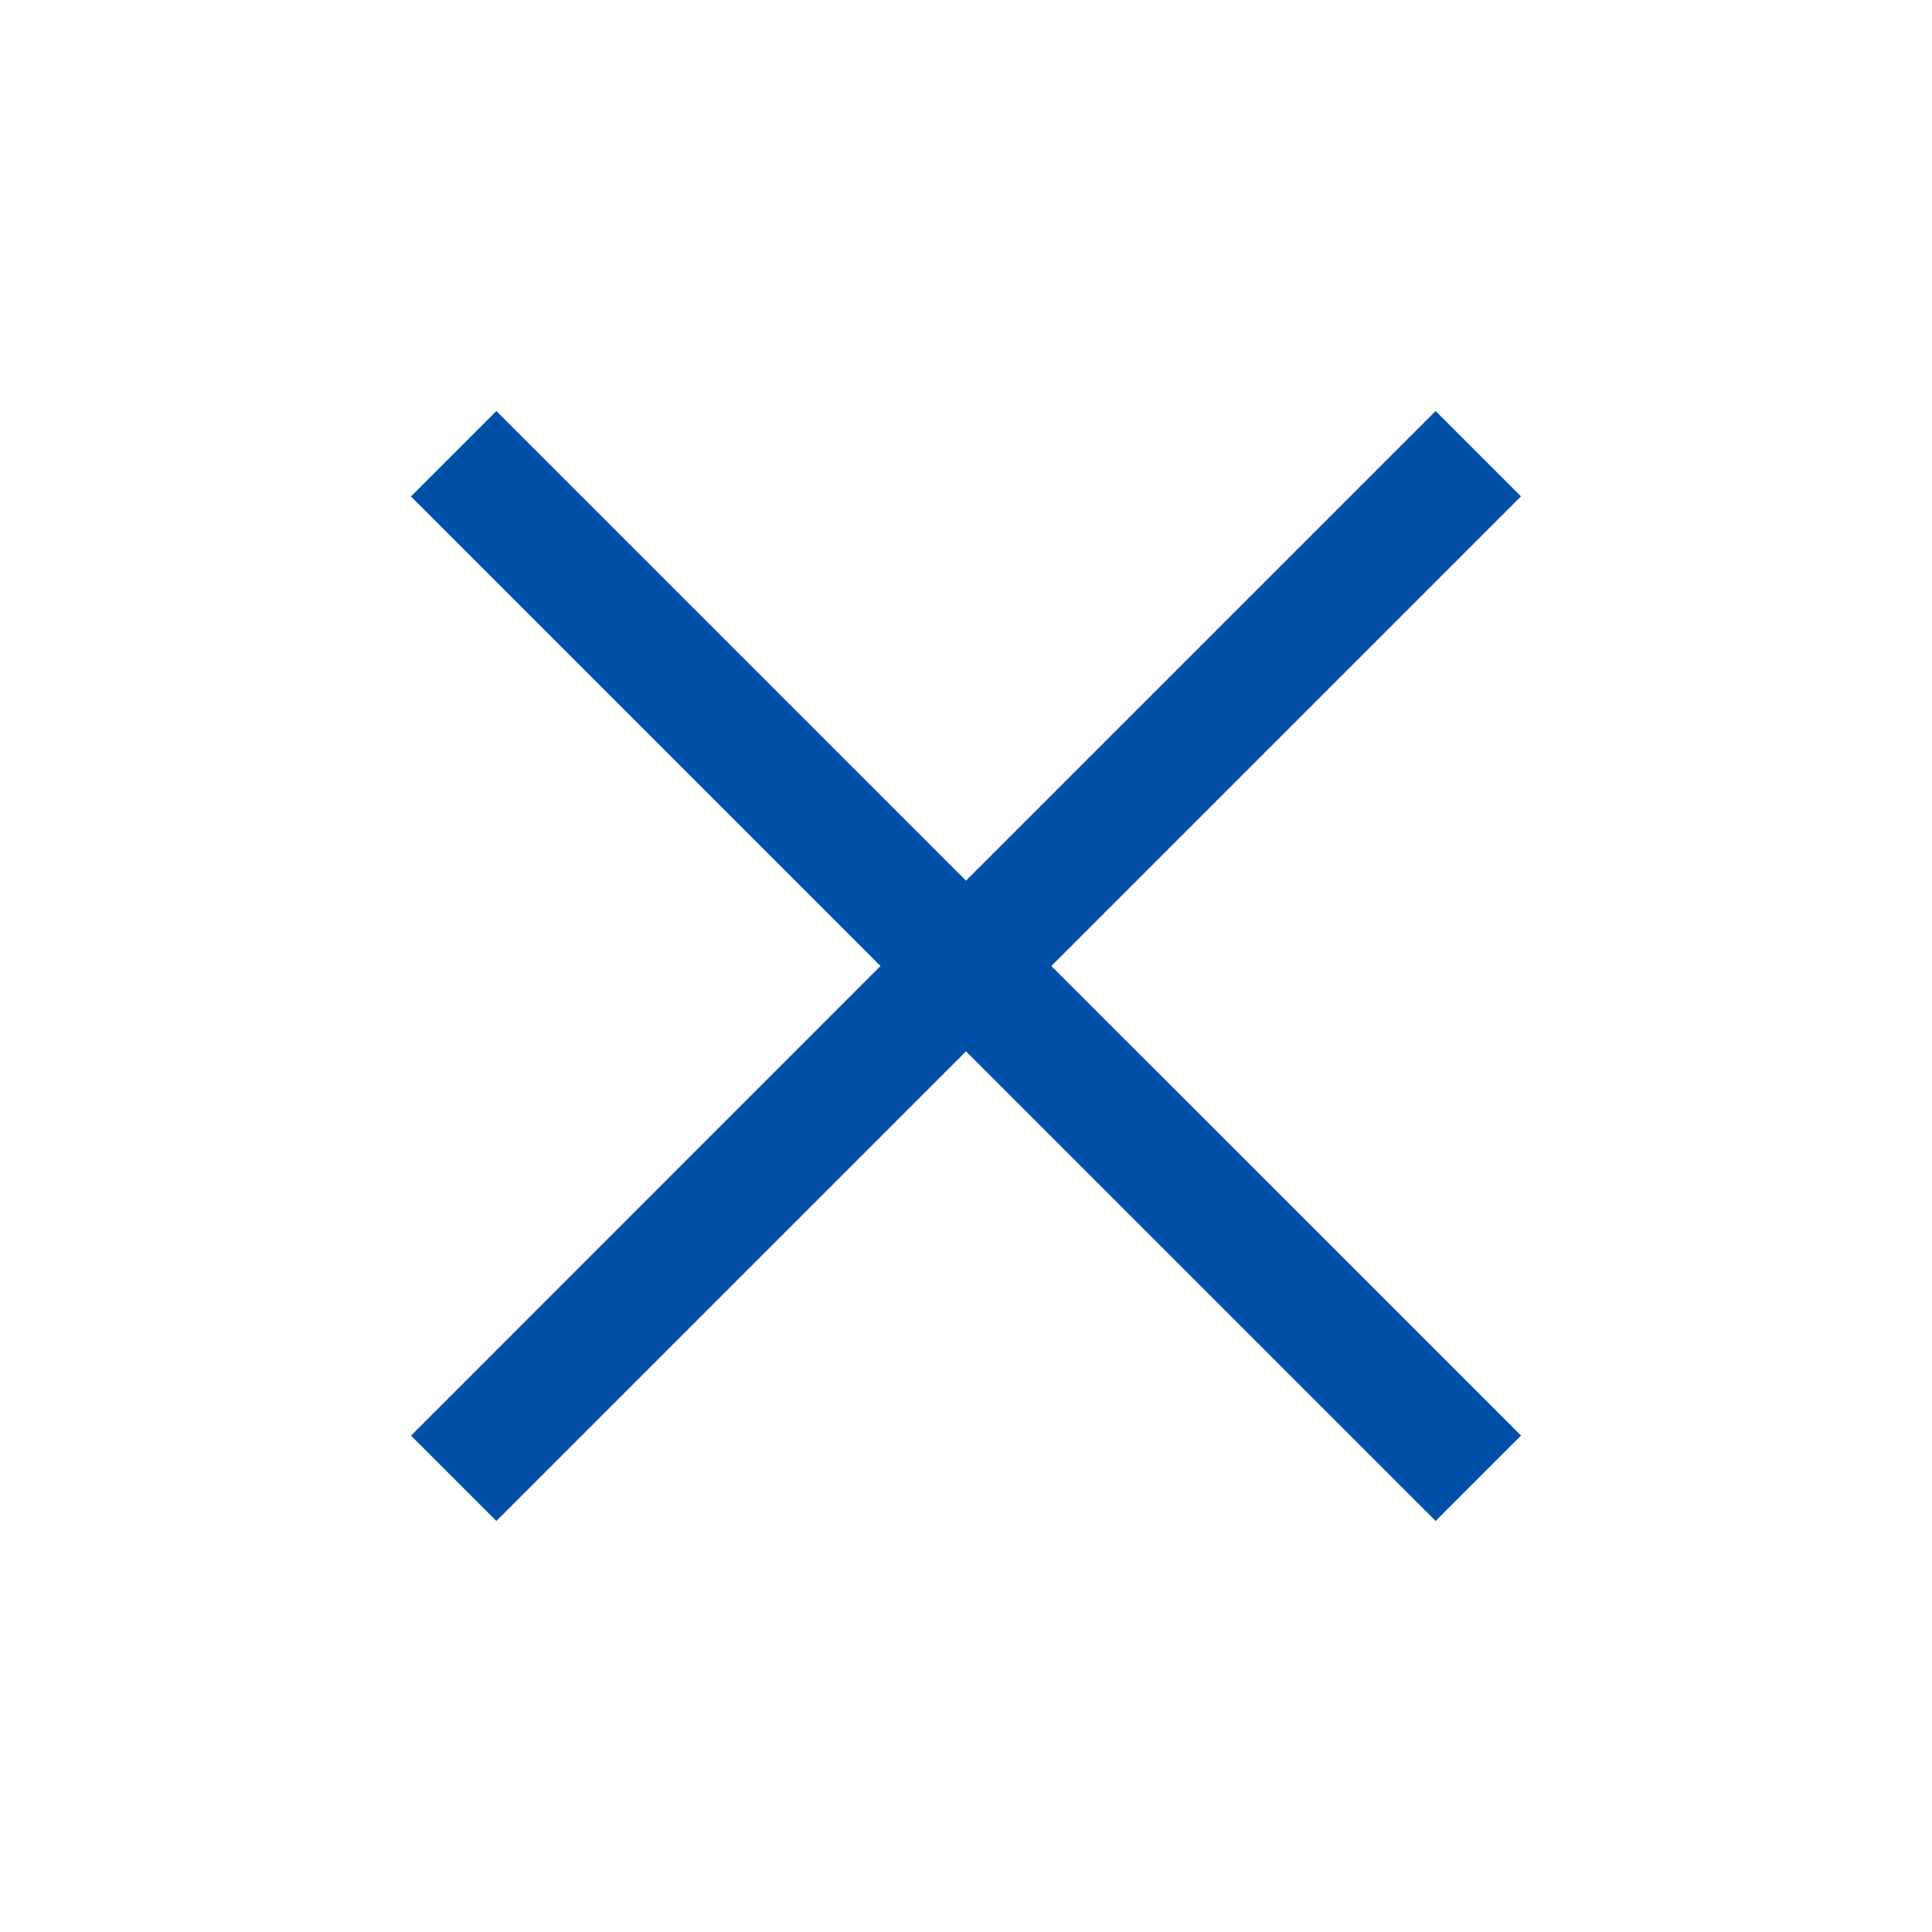 <svg width="24" height="24" viewBox="0 0 24 24"  xmlns="http://www.w3.org/2000/svg">
<path d="M13.06 12L18.895 17.833L17.834 18.894L12 13.06L6.166 18.894L5.106 17.834L10.938 12L5.105 6.167L6.166 5.106L12 10.94L17.834 5.106L18.894 6.166L13.06 12Z" fill="#0050aa" />
</svg>